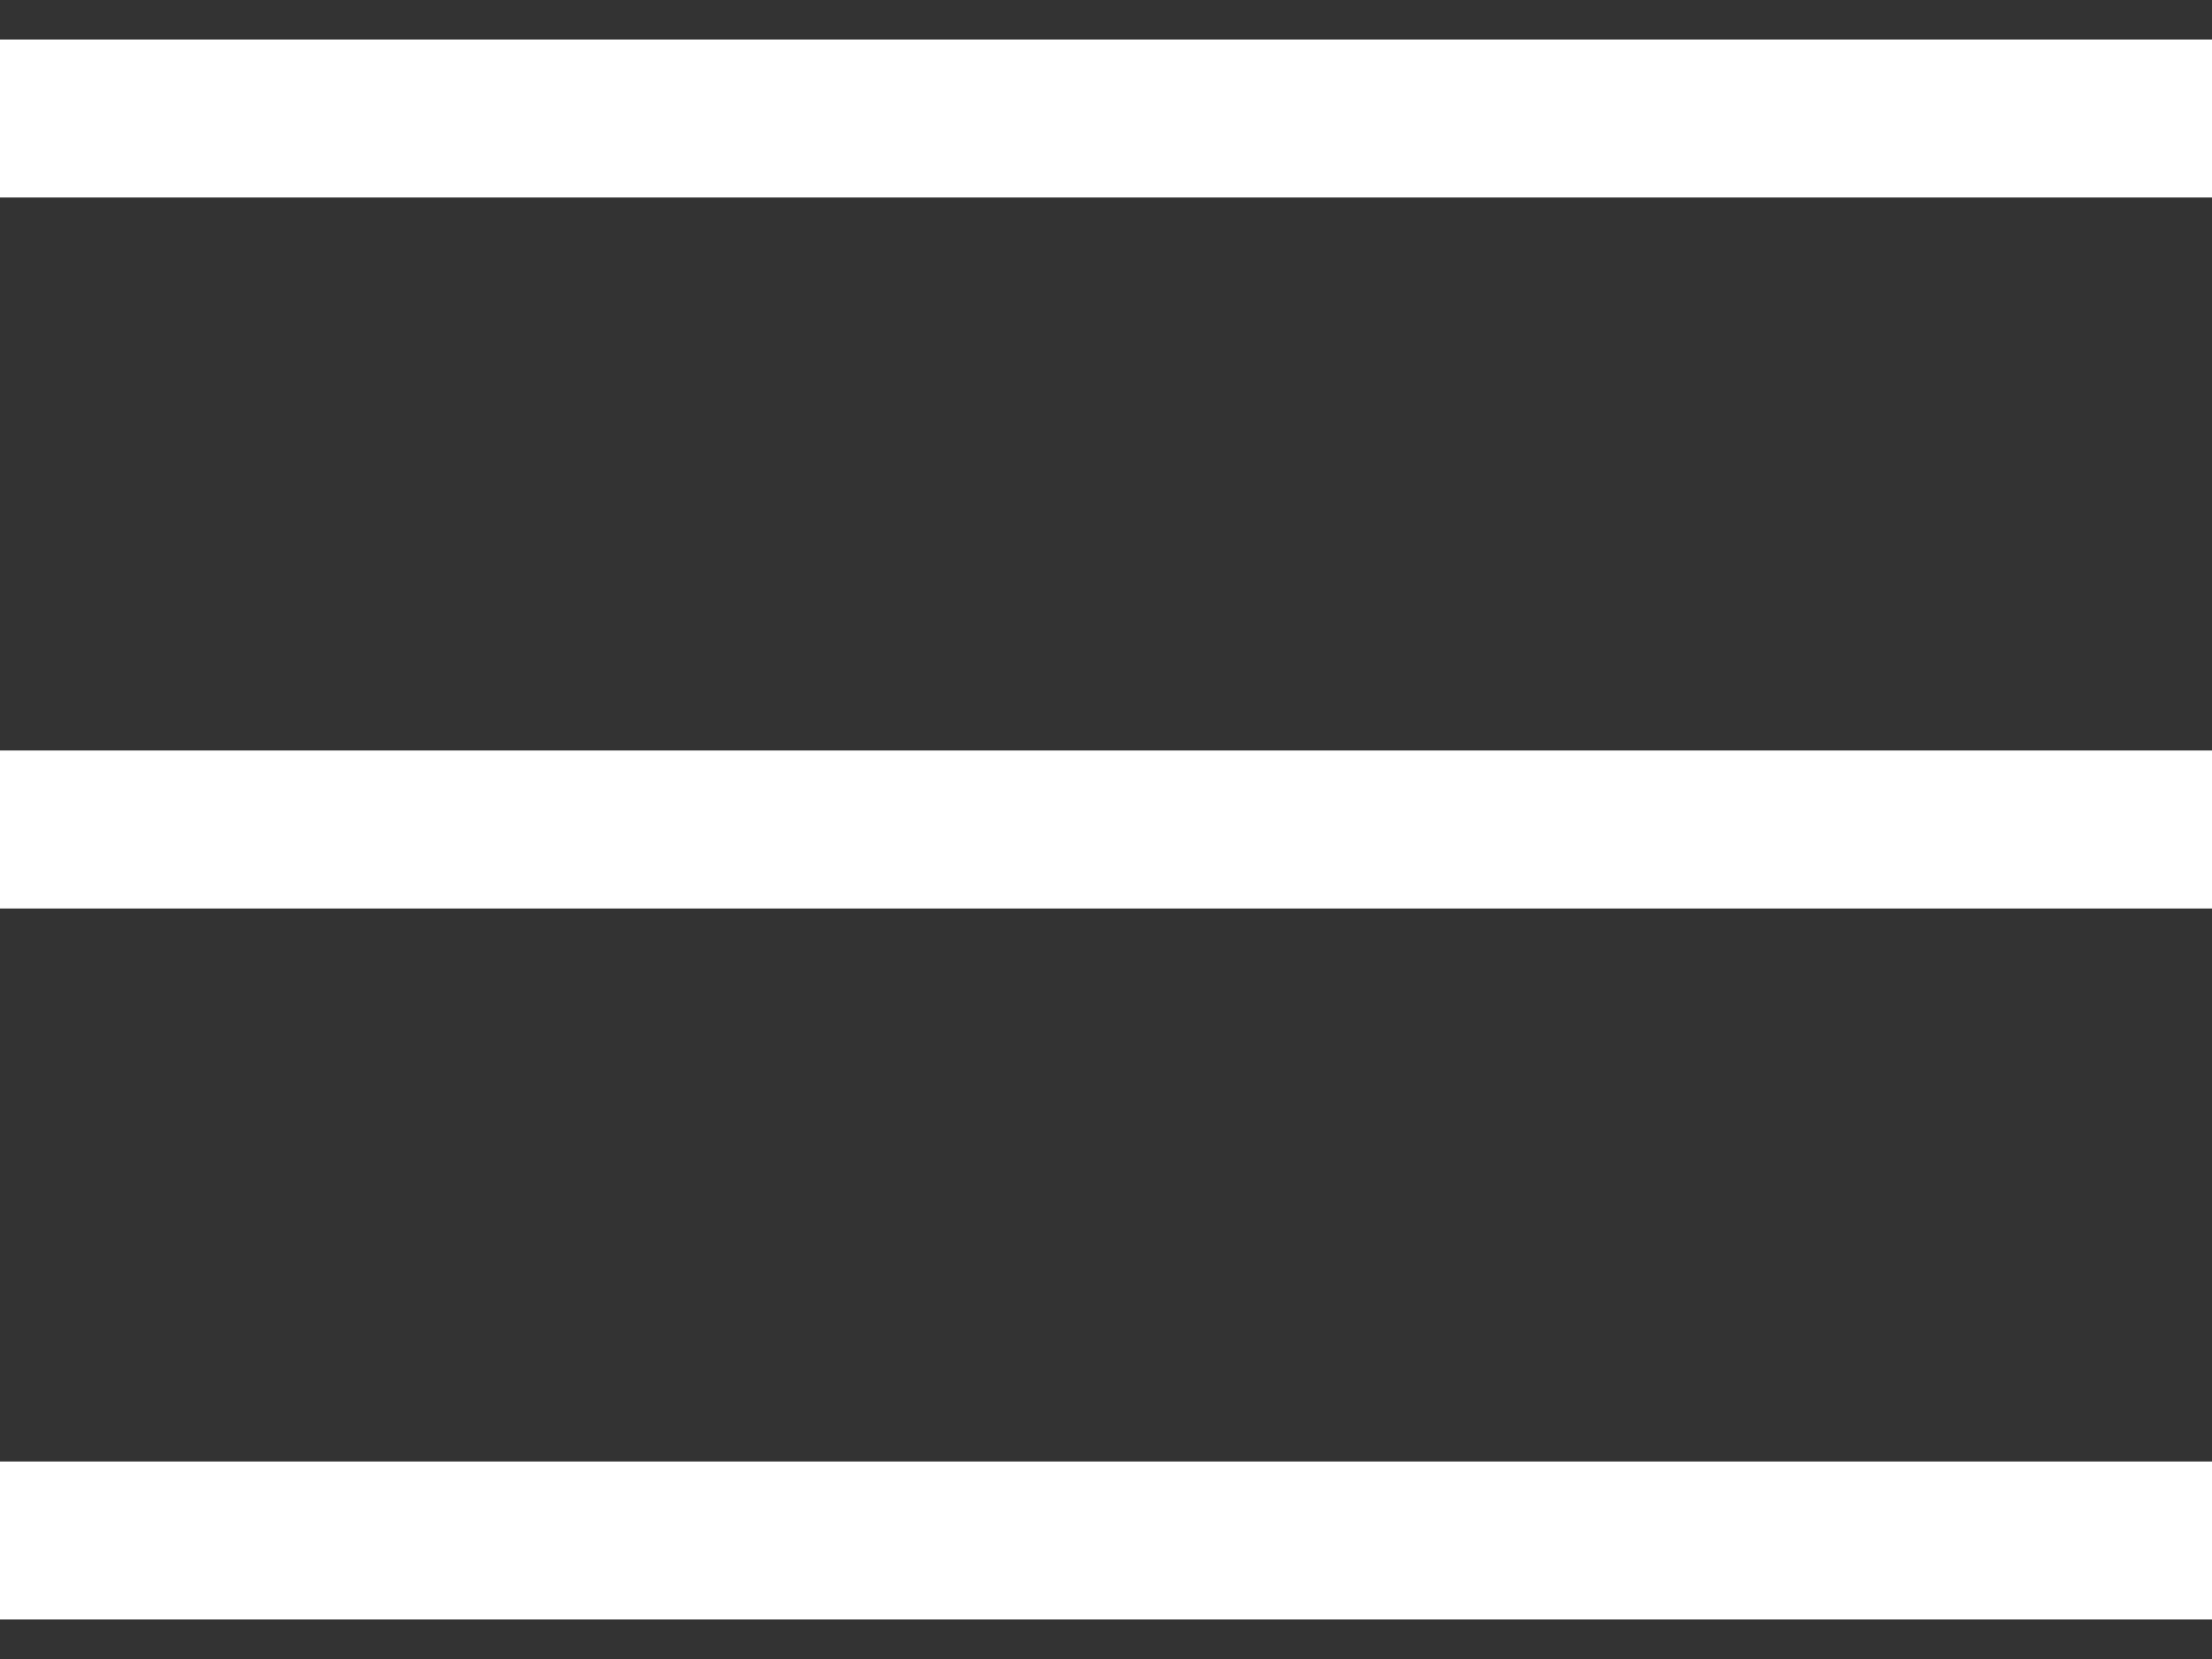 <svg width="28" height="21" viewBox="0 0 28 21" fill="none" xmlns="http://www.w3.org/2000/svg">
<rect x="0" y="0" width="28" height="21" fill="#333333" stroke="none"/>
<rect y="0.5" width="28" height="2" fill="white"/>
<rect y="9.5" width="28" height="2" fill="white"/>
<rect y="18.5" width="28" height="2" fill="white"/>
</svg>
